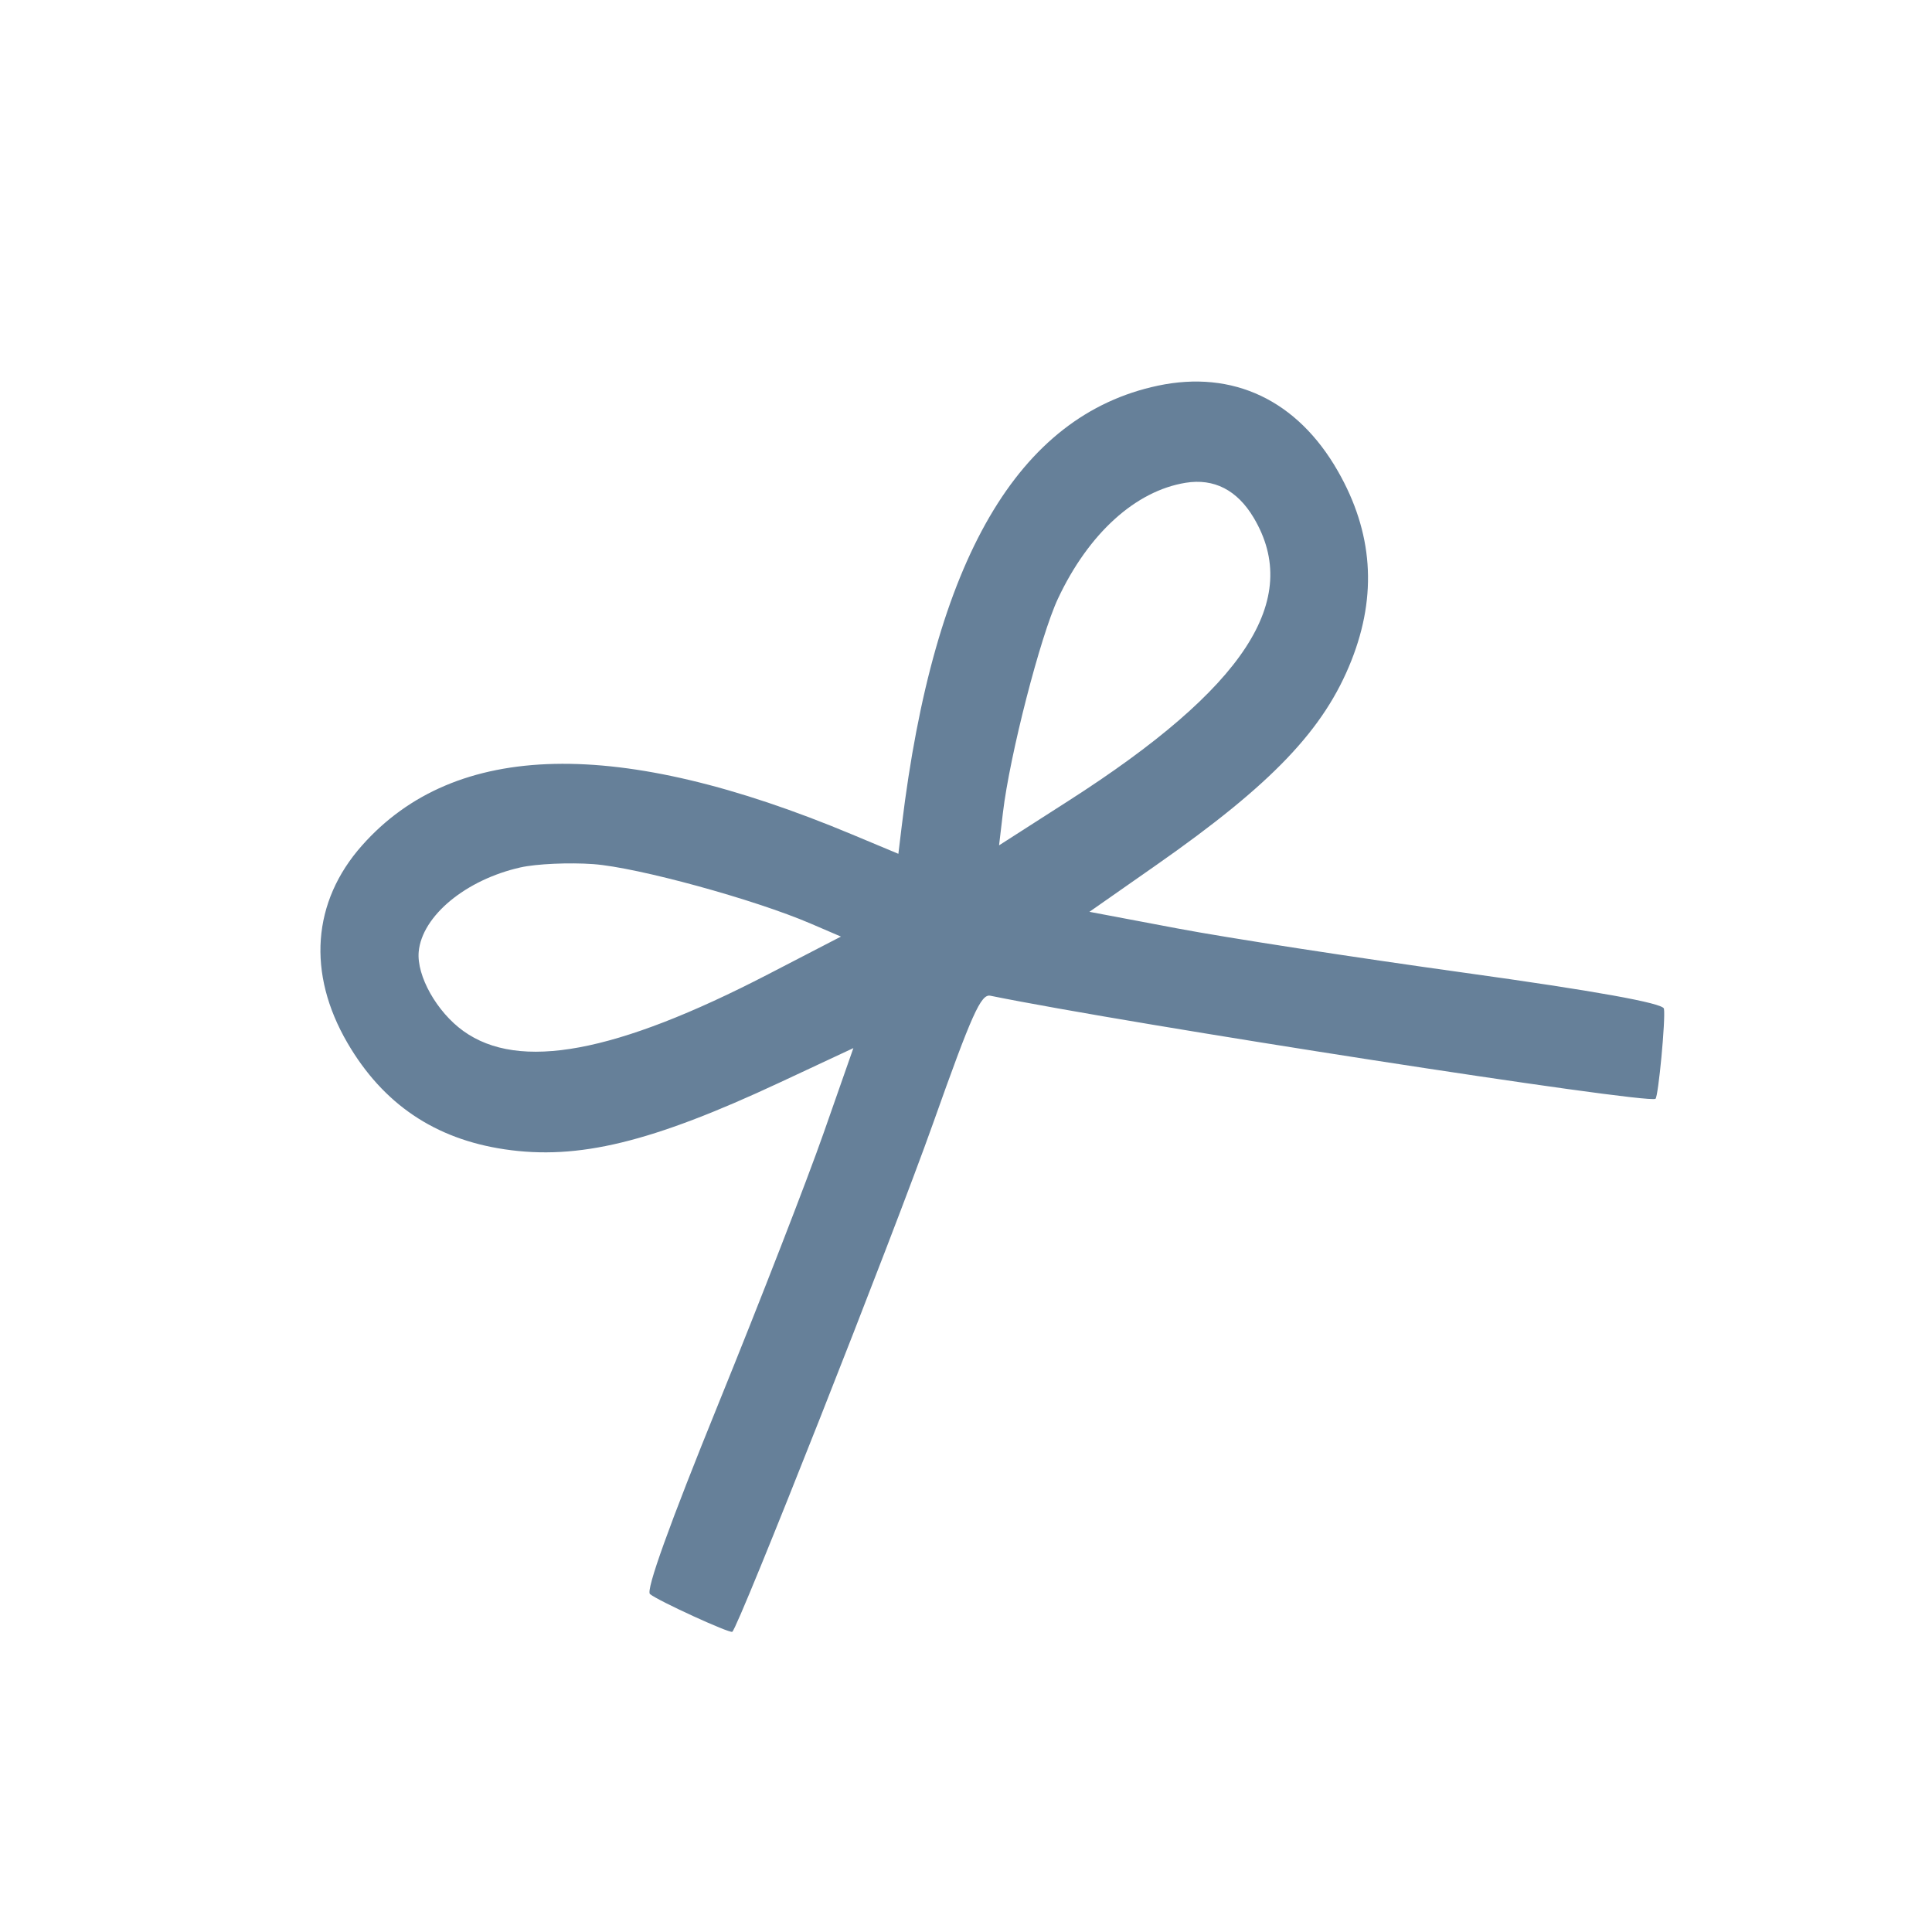 <svg width="44" height="44" viewBox="0 0 44 44" fill="none" xmlns="http://www.w3.org/2000/svg">
<g clip-path="url(#clip0_7383_219)">
<path fill-rule="evenodd" clip-rule="evenodd" d="M8.244 19.256C7.109 20.535 6.99 22.168 7.913 23.752C8.722 25.14 9.902 25.939 11.493 26.175C13.165 26.424 14.836 26.018 17.757 24.654L19.435 23.87L18.758 25.802C18.386 26.865 17.31 29.635 16.367 31.956C15.242 34.727 14.704 36.222 14.803 36.304C14.983 36.455 16.612 37.201 16.677 37.163C16.809 37.087 20.344 28.137 21.248 25.589C22.135 23.091 22.34 22.634 22.554 22.677C25.75 23.327 37.49 25.147 37.702 25.025C37.767 24.987 37.936 23.203 37.895 22.972C37.873 22.845 36.31 22.564 33.348 22.153C30.866 21.808 27.929 21.356 26.823 21.146L24.811 20.766L26.328 19.705C28.97 17.858 30.158 16.613 30.778 15.041C31.369 13.545 31.267 12.124 30.469 10.729C29.546 9.114 28.082 8.42 26.368 8.784C23.183 9.46 21.269 12.748 20.538 18.8L20.46 19.445L19.41 19.006C14.085 16.778 10.366 16.861 8.244 19.256ZM11.853 19.755C12.217 19.673 12.966 19.64 13.517 19.68C14.521 19.755 17.176 20.481 18.465 21.035L19.152 21.33L17.489 22.191C14.018 23.987 11.823 24.395 10.553 23.481C9.947 23.046 9.485 22.223 9.536 21.673C9.613 20.858 10.608 20.035 11.853 19.755ZM27.002 10.995C27.648 10.89 28.175 11.16 28.55 11.788C29.665 13.658 28.354 15.664 24.33 18.241L22.753 19.252L22.841 18.508C22.995 17.202 23.695 14.484 24.095 13.632C24.792 12.149 25.86 11.18 27.002 10.995Z" fill="#668099"/>
</g>
<defs>
<clipPath id="clip0_7383_219">
<rect width="32" height="32" fill="white" transform="translate(0 16) rotate(-30)"/>
</clipPath>
</defs>
</svg>
